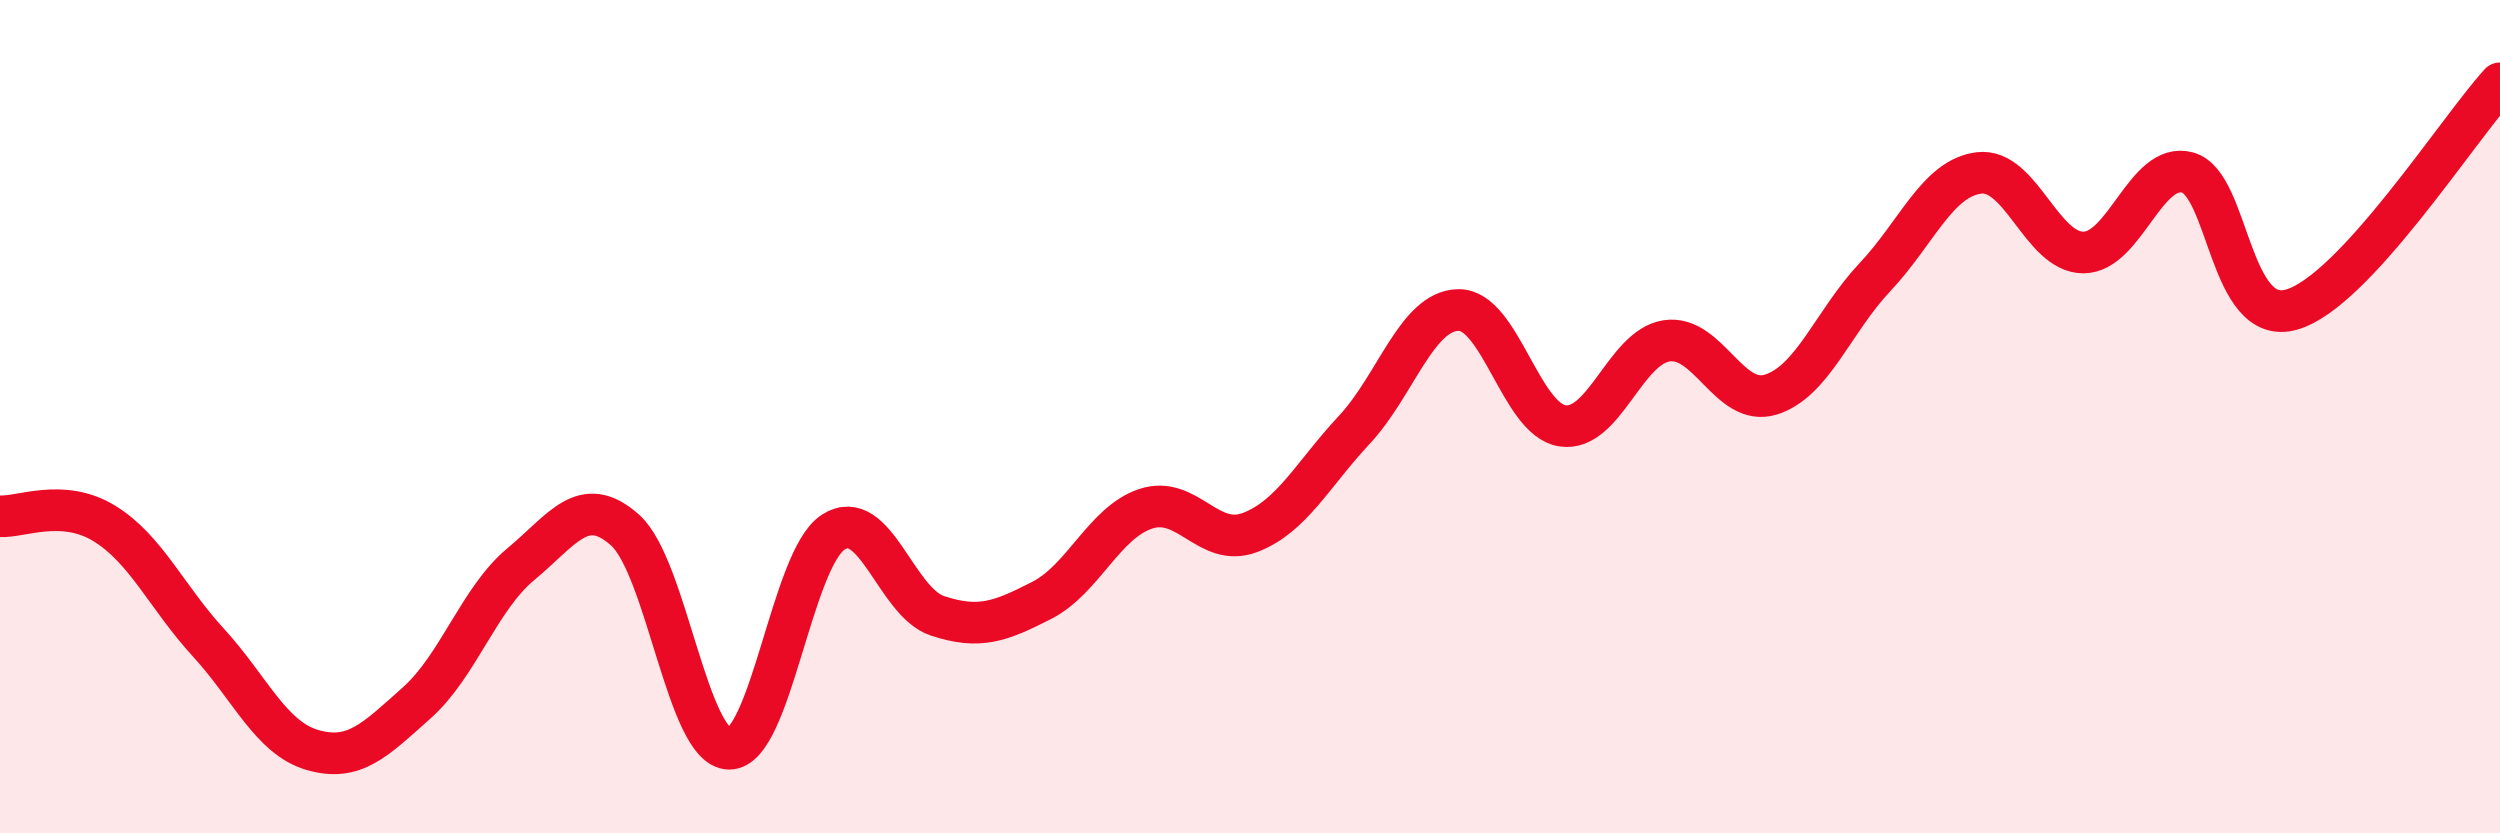 
    <svg width="60" height="20" viewBox="0 0 60 20" xmlns="http://www.w3.org/2000/svg">
      <path
        d="M 0,12.39 C 0.5,12.42 1.5,11.95 2.5,12.56 C 3.5,13.17 4,14.33 5,15.42 C 6,16.51 6.5,17.71 7.5,18 C 8.5,18.29 9,17.76 10,16.87 C 11,15.98 11.5,14.37 12.5,13.54 C 13.5,12.71 14,11.83 15,12.72 C 16,13.61 16.5,17.96 17.5,17.97 C 18.5,17.98 19,13.41 20,12.77 C 21,12.13 21.5,14.45 22.5,14.78 C 23.5,15.11 24,14.92 25,14.41 C 26,13.9 26.5,12.54 27.5,12.21 C 28.5,11.88 29,13.16 30,12.78 C 31,12.4 31.5,11.39 32.5,10.32 C 33.5,9.25 34,7.46 35,7.44 C 36,7.42 36.5,10.07 37.5,10.22 C 38.5,10.37 39,8.33 40,8.18 C 41,8.03 41.5,9.78 42.5,9.47 C 43.5,9.16 44,7.71 45,6.65 C 46,5.59 46.5,4.27 47.5,4.15 C 48.5,4.03 49,6.06 50,6.06 C 51,6.06 51.5,3.87 52.5,4.14 C 53.5,4.41 53.5,7.86 55,7.43 C 56.5,7 59,3.09 60,2L60 20L0 20Z"
        fill="#EB0A25"
        opacity="0.1"
        stroke-linecap="round"
        stroke-linejoin="round"
      />
      <path
        d="M 0,12.39 C 0.5,12.42 1.5,11.95 2.5,12.56 C 3.5,13.17 4,14.33 5,15.42 C 6,16.51 6.5,17.71 7.5,18 C 8.5,18.29 9,17.76 10,16.87 C 11,15.98 11.5,14.37 12.5,13.54 C 13.5,12.71 14,11.83 15,12.72 C 16,13.61 16.5,17.96 17.5,17.97 C 18.5,17.98 19,13.41 20,12.77 C 21,12.13 21.5,14.45 22.5,14.78 C 23.5,15.11 24,14.92 25,14.41 C 26,13.9 26.5,12.54 27.5,12.21 C 28.5,11.88 29,13.16 30,12.78 C 31,12.4 31.5,11.39 32.5,10.32 C 33.5,9.25 34,7.46 35,7.44 C 36,7.42 36.5,10.07 37.5,10.22 C 38.5,10.37 39,8.33 40,8.18 C 41,8.03 41.5,9.78 42.5,9.47 C 43.5,9.16 44,7.71 45,6.65 C 46,5.59 46.5,4.27 47.5,4.15 C 48.5,4.03 49,6.06 50,6.06 C 51,6.06 51.5,3.87 52.5,4.14 C 53.5,4.41 53.5,7.86 55,7.43 C 56.5,7 59,3.09 60,2"
        stroke="#EB0A25"
        stroke-width="1"
        fill="none"
        stroke-linecap="round"
        stroke-linejoin="round"
      />
    </svg>
  